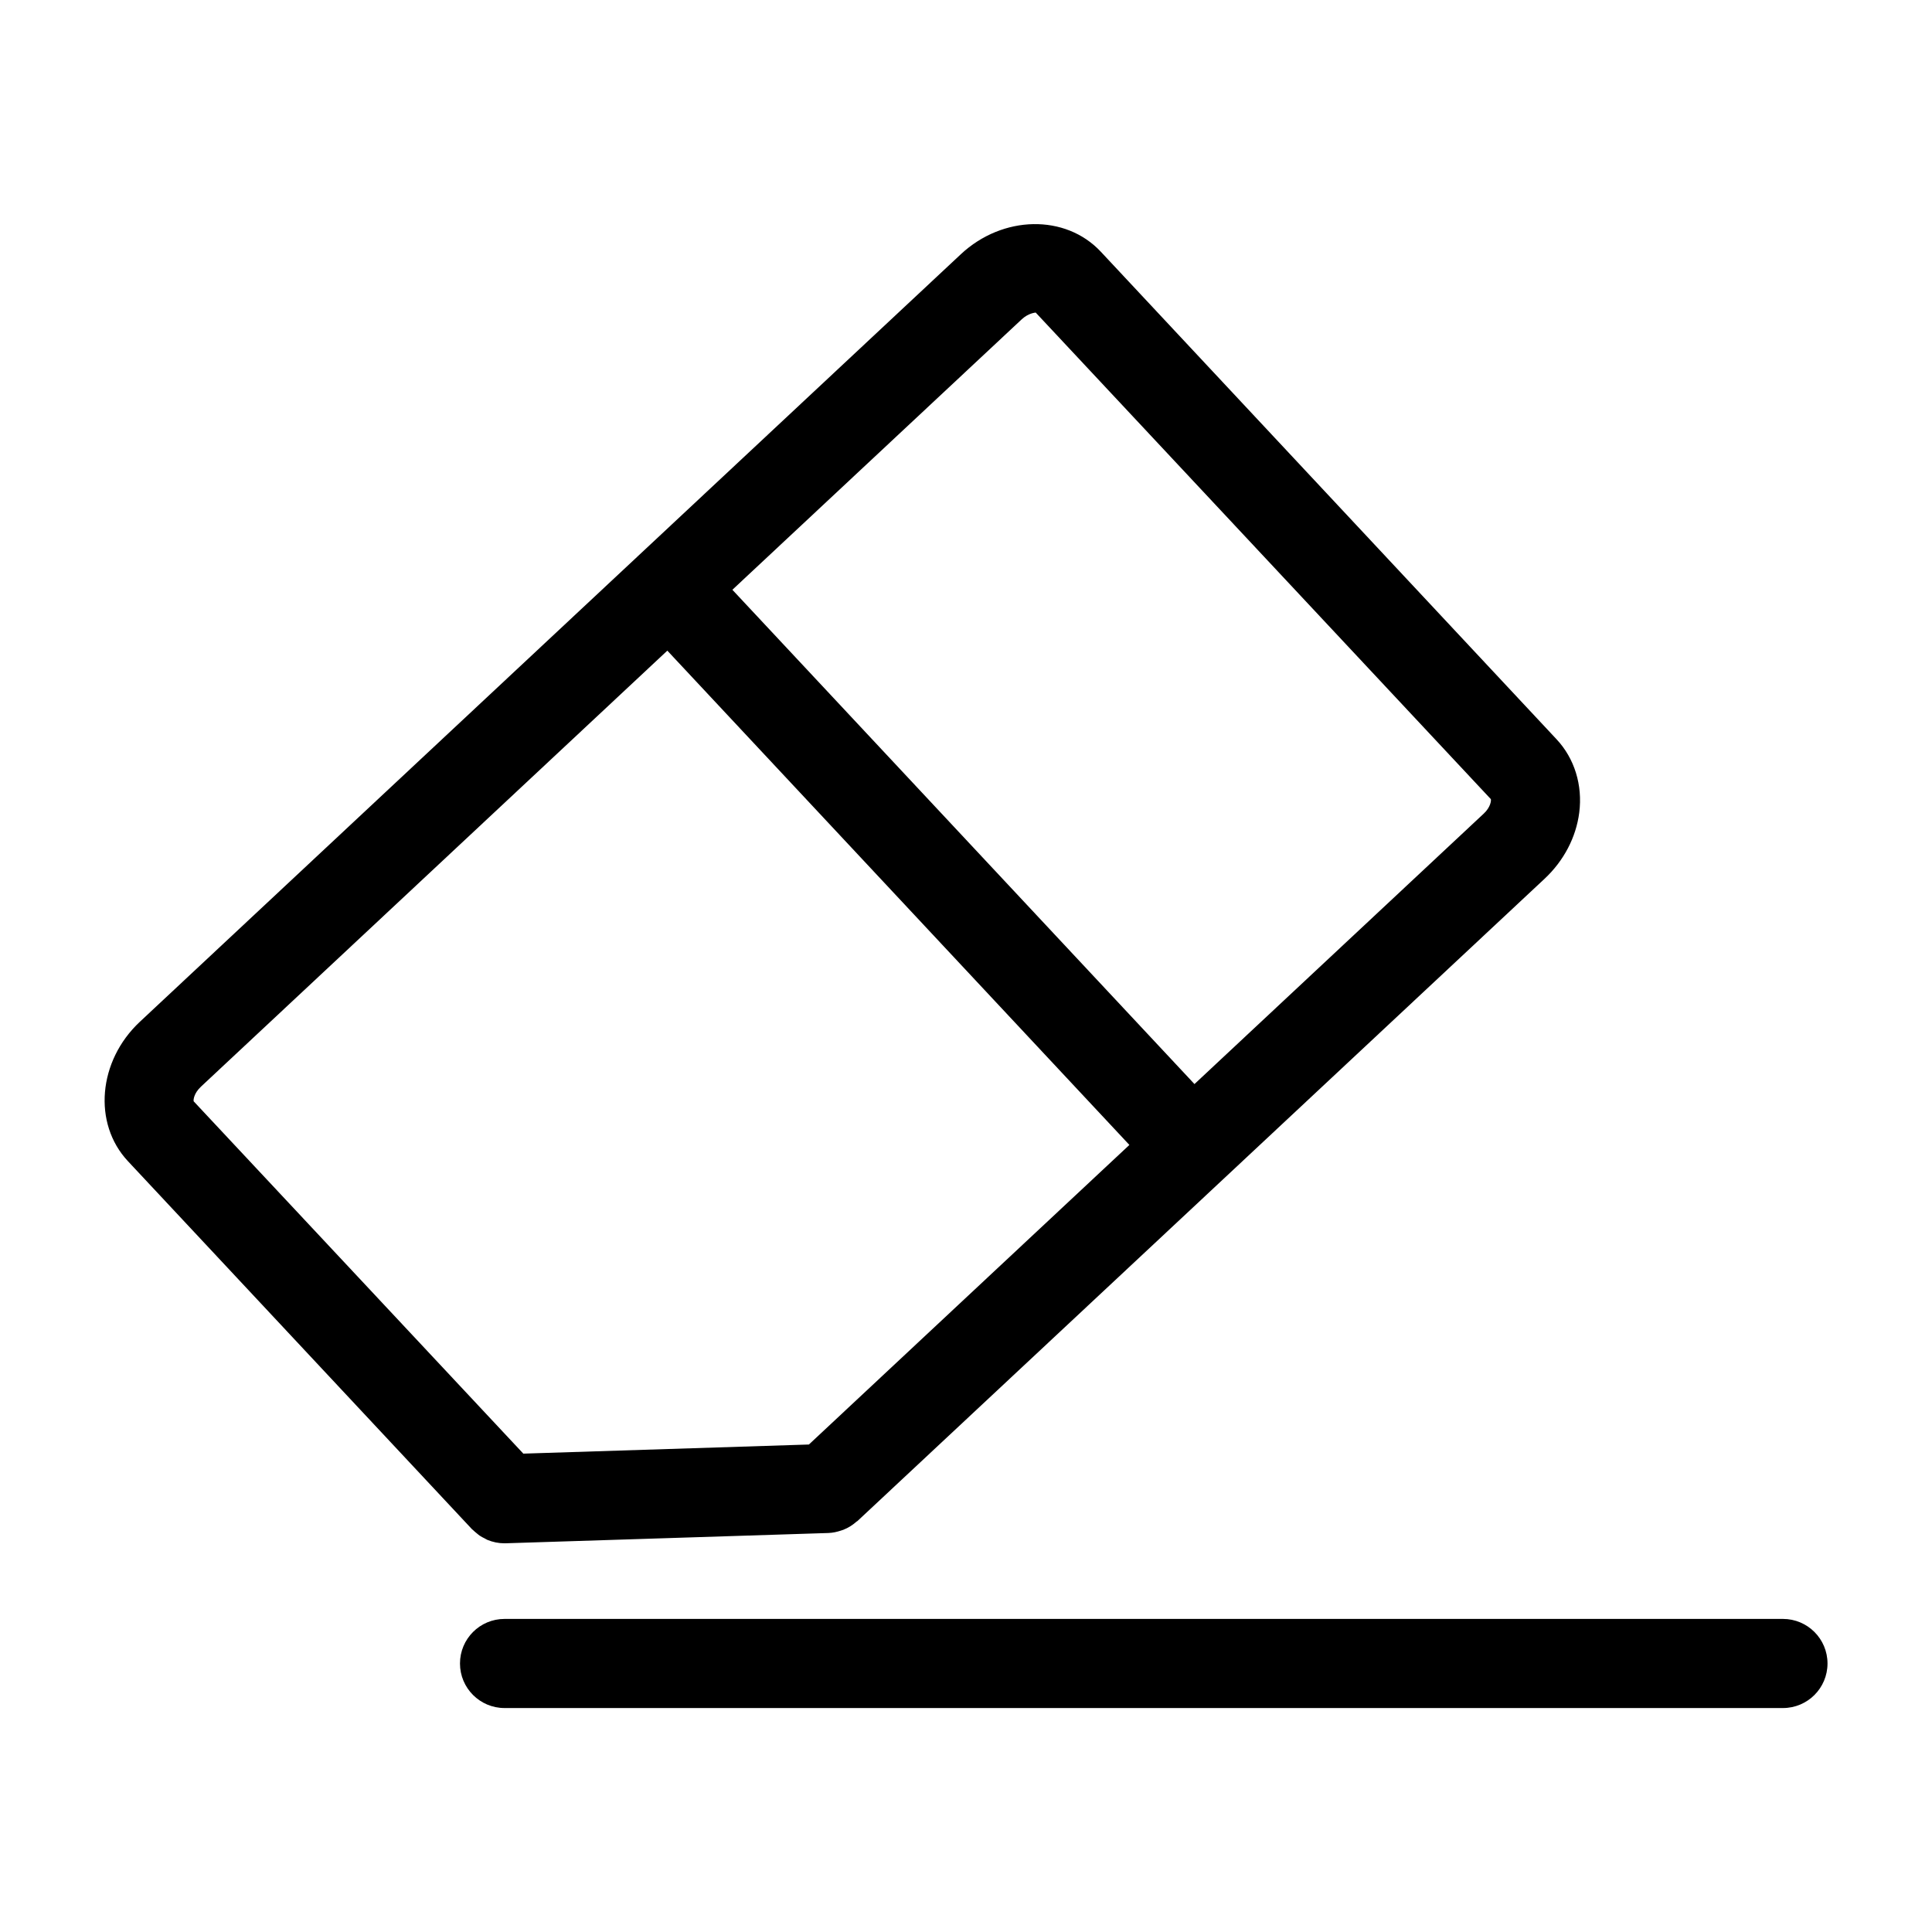 <?xml version="1.0" encoding="UTF-8"?>
<!-- Uploaded to: SVG Repo, www.svgrepo.com, Generator: SVG Repo Mixer Tools -->
<svg fill="#000000" width="800px" height="800px" version="1.1" viewBox="144 144 512 512" xmlns="http://www.w3.org/2000/svg">
 <g>
  <path d="m269.3 549.43c0.355 0.363 0.746 0.676 1.141 0.992 0.227 0.18 0.441 0.387 0.684 0.543 0.426 0.293 0.891 0.512 1.348 0.746 0.234 0.117 0.449 0.27 0.684 0.371 0.684 0.285 1.402 0.504 2.141 0.66 0.023 0.008 0.039 0.016 0.062 0.016 0.762 0.156 1.543 0.234 2.34 0.234h0.008c0.125 0 0.25 0 0.371-0.008l85.465-2.723c1.18-0.039 2.289-0.301 3.352-0.652 0.195-0.07 0.387-0.125 0.59-0.195 1.301-0.512 2.473-1.25 3.496-2.164 0.078-0.07 0.172-0.086 0.25-0.156l96.82-90.492 85.301-79.742c5.07-4.746 8.328-10.965 9.164-17.516 0.93-7.273-1.266-14.367-6.023-19.438l-120.78-129.21c-9.352-9.996-25.984-9.684-37.078 0.676l-217.57 203.41c-11.09 10.375-12.508 26.953-3.164 36.945l91.184 97.535c0.066 0.07 0.145 0.117 0.211 0.172zm145.46-320.8c1.785-1.66 3.551-1.762 3.707-1.801l120.62 128.95c0.125 0.418-0.094 2.172-1.867 3.824l-76.672 71.684-122.46-130.99zm-217.55 203.39 123.64-115.59 122.45 130.99-84.93 79.391-75.68 2.418-87.359-93.363c-0.125-0.418 0.105-2.18 1.883-3.84z"/>
  <path d="m616.5 573.03h-338.79c-6.527 0-11.809 5.289-11.809 11.809 0 6.519 5.281 11.809 11.809 11.809h338.79c6.519 0 11.809-5.289 11.809-11.809 0-6.519-5.293-11.809-11.809-11.809z"/>
 </g>
</svg>